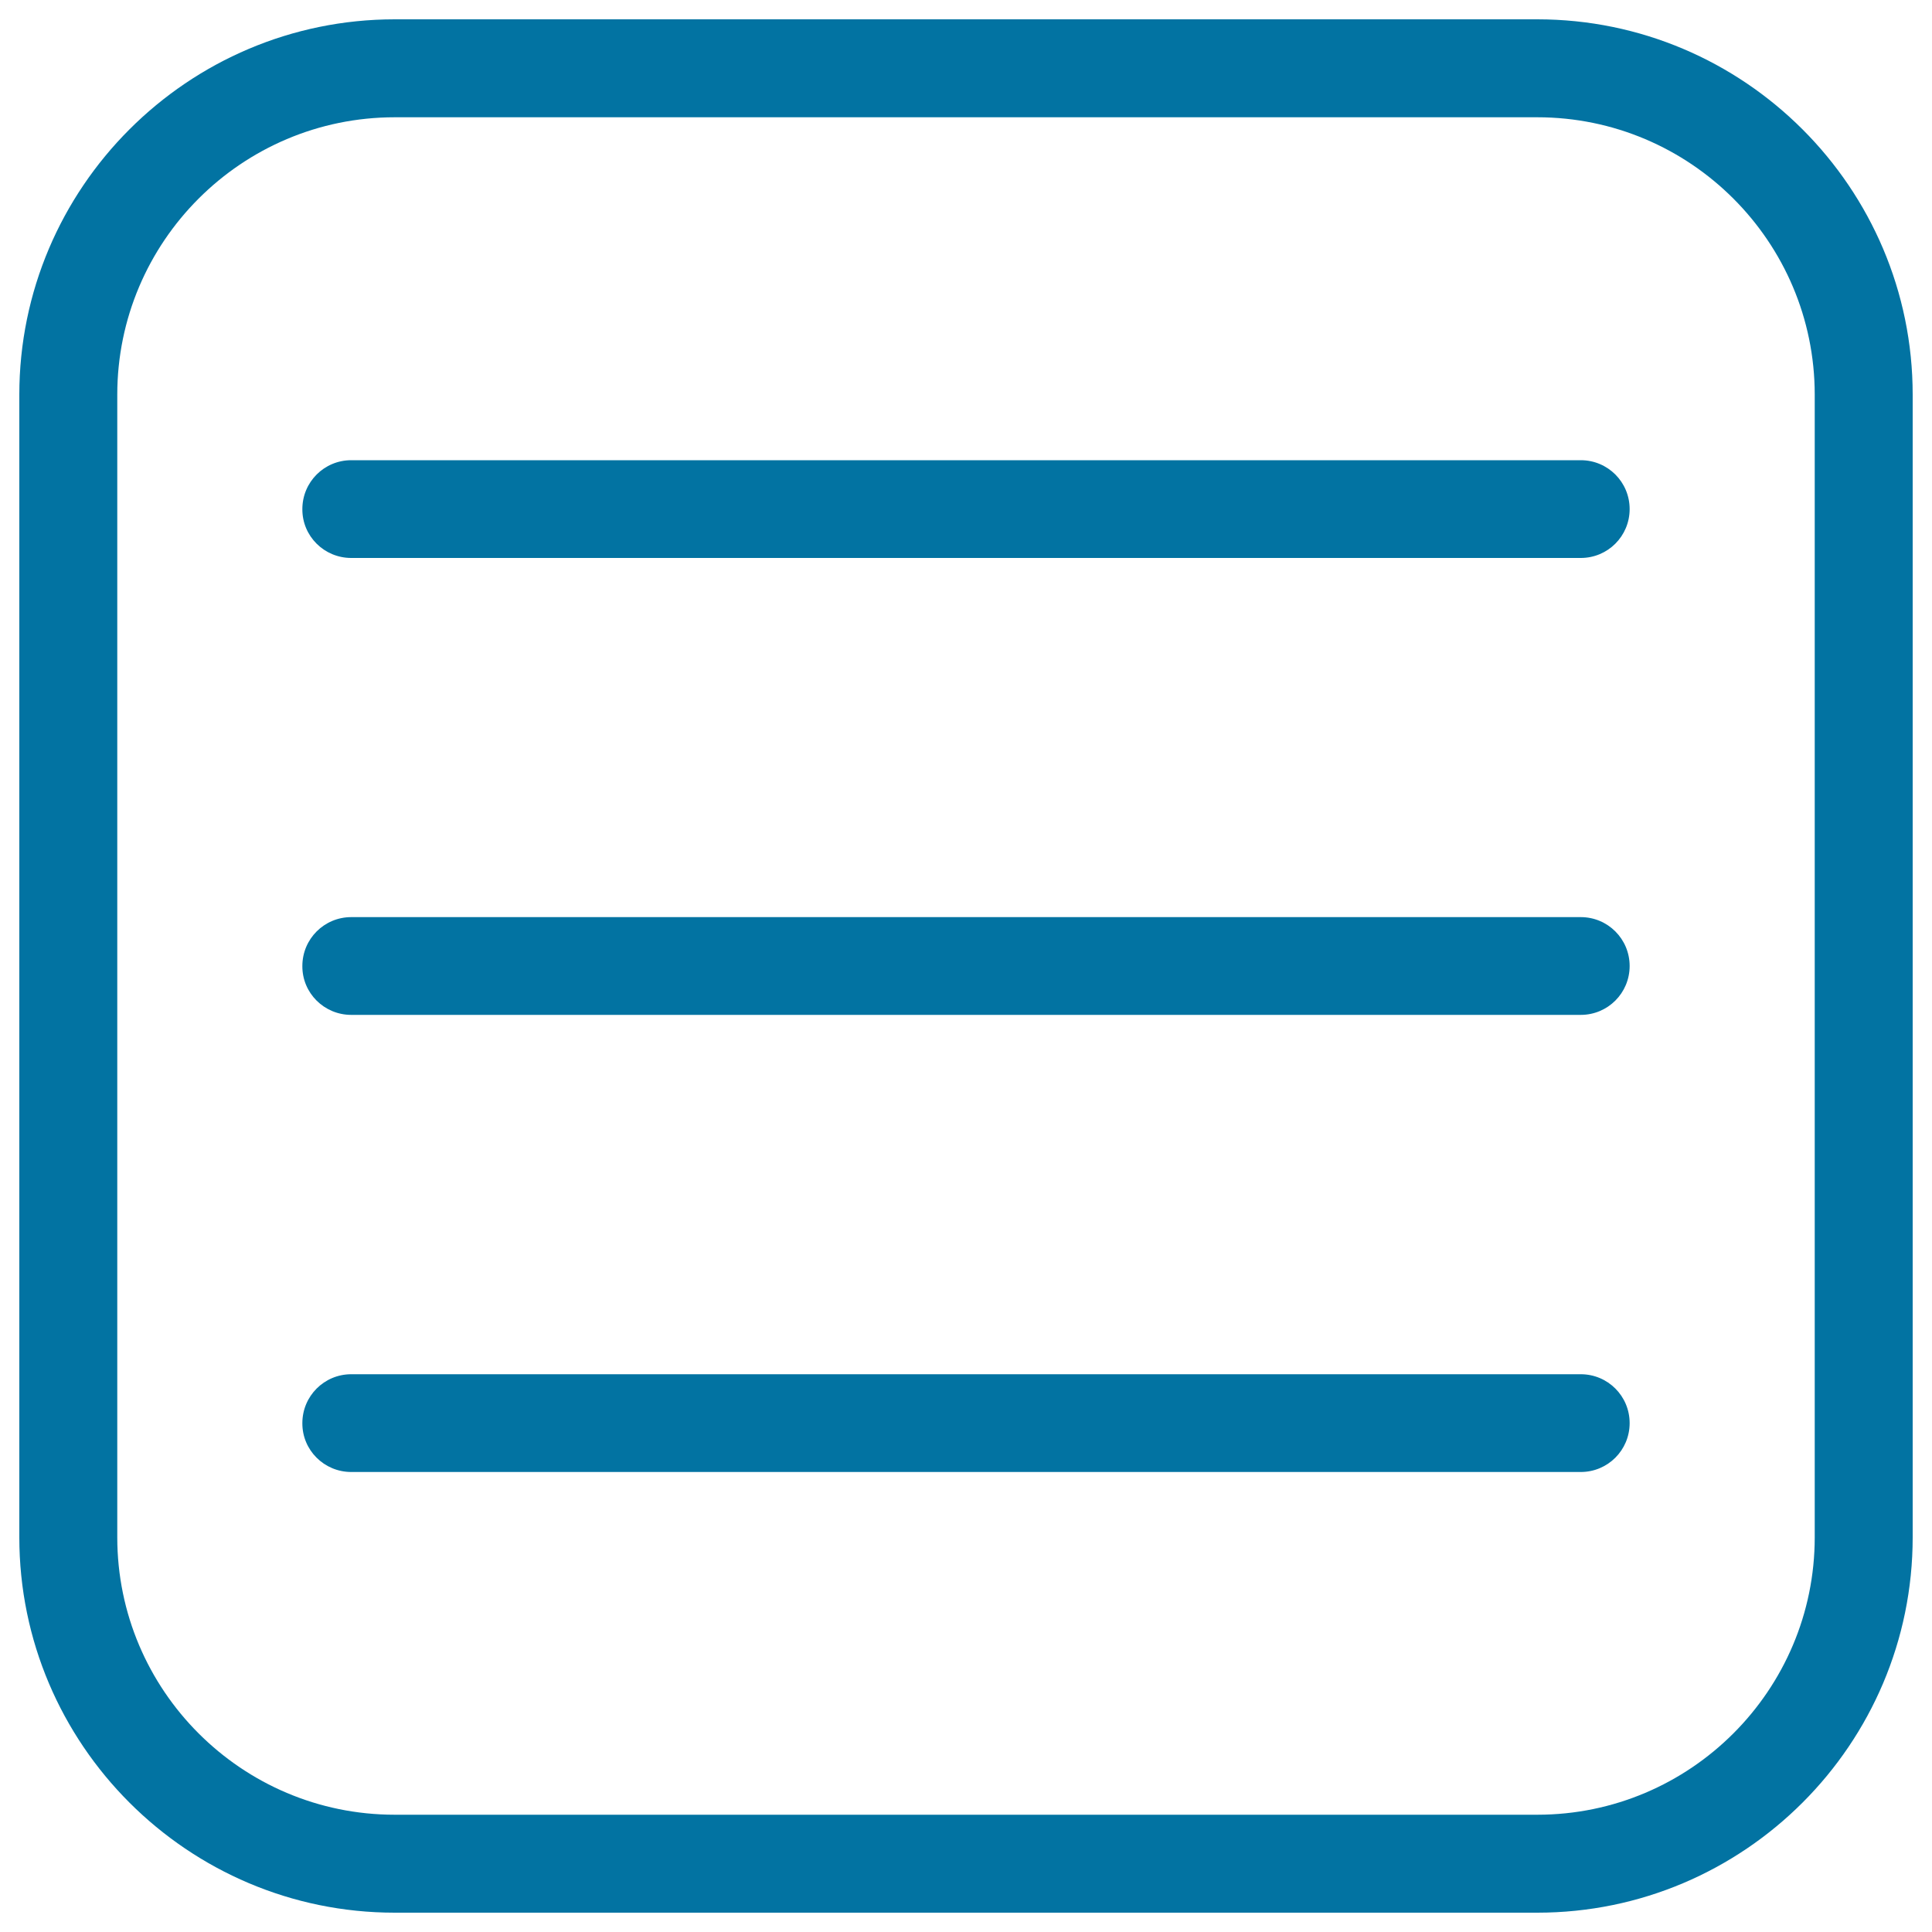 <svg xmlns="http://www.w3.org/2000/svg" viewBox="0 0 1000 1000" style="fill:#0273a2">
<title>Printed Paper Of Rounded Square Shape SVG icon</title>
<g><g><path d="M204.3,990h591.4C902.8,990,990,902.8,990,795.7V204.3C990,97.2,902.8,10,795.7,10H204.3C97.2,10,10,97.2,10,204.3v591.4C10,902.8,97.2,990,204.3,990z M60.7,204.3c0-79.2,64.4-143.6,143.6-143.6h591.4c79.2,0,143.6,64.4,143.6,143.6v591.4c0,79.2-64.4,143.6-143.6,143.6H204.3c-79.2,0-143.6-64.4-143.6-143.6V204.3L60.7,204.3z"/><path d="M181.8,288.8h636.4c14,0,25.3-11.3,25.3-25.3c0-14-11.3-25.3-25.3-25.3H181.8c-14,0-25.3,11.3-25.3,25.3C156.4,277.5,167.8,288.8,181.8,288.8z"/><path d="M181.8,525.3h636.4c14,0,25.3-11.3,25.3-25.3c0-14-11.3-25.3-25.3-25.3H181.8c-14,0-25.3,11.3-25.3,25.3C156.4,514,167.8,525.3,181.8,525.3z"/><path d="M181.8,761.9h636.4c14,0,25.3-11.3,25.3-25.3c0-14-11.3-25.3-25.3-25.3H181.8c-14,0-25.3,11.3-25.3,25.3C156.4,750.6,167.8,761.9,181.8,761.9z"/></g></g>
</svg>
